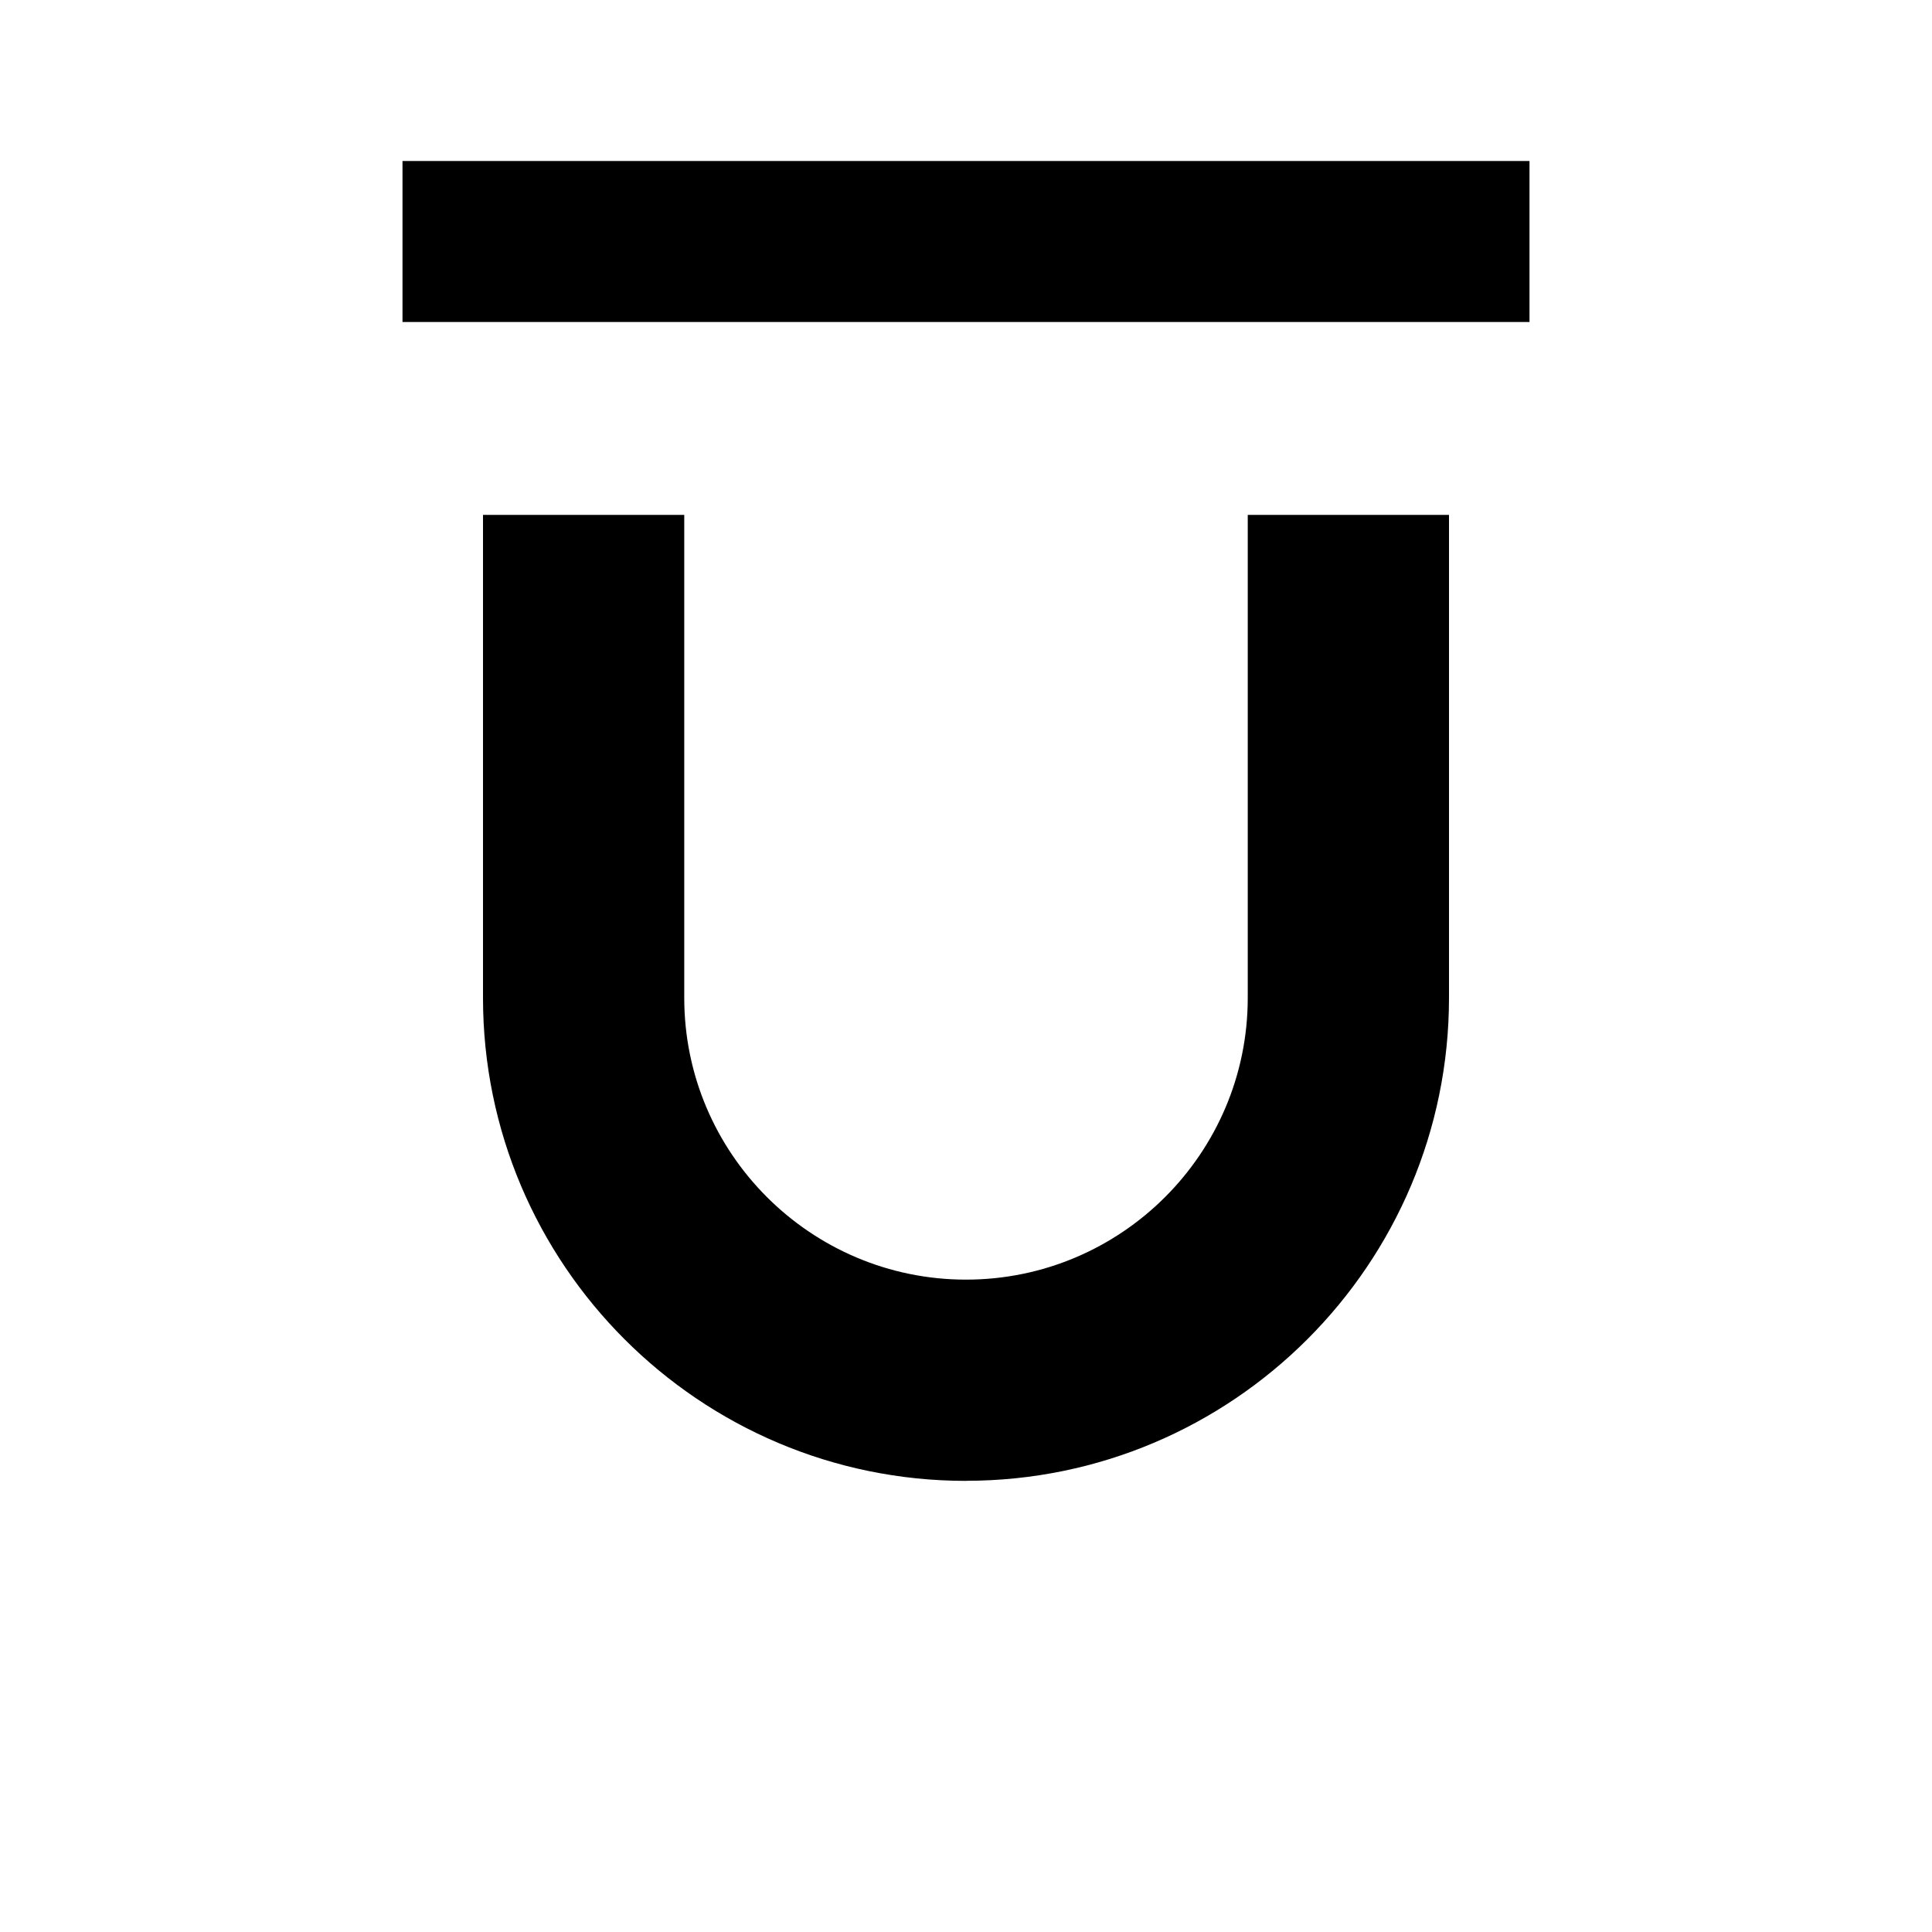 <?xml version="1.0" encoding="UTF-8" standalone="no"?>
<svg
   xmlns:dc="http://purl.org/dc/elements/1.1/"
   xmlns:cc="http://creativecommons.org/ns#"
   xmlns:rdf="http://www.w3.org/1999/02/22-rdf-syntax-ns#"
   xmlns:svg="http://www.w3.org/2000/svg"
   xmlns="http://www.w3.org/2000/svg"
   xmlns:sodipodi="http://sodipodi.sourceforge.net/DTD/sodipodi-0.dtd"
   xmlns:inkscape="http://www.inkscape.org/namespaces/inkscape"
   height="24px"
   viewBox="0 0 24 24"
   width="24px"
   fill="#000000"
   version="1.1"
   id="svg6"
   sodipodi:docname="icon.fluidstyle.overline.svg"
   inkscape:version="0.92.5 (2060ec1f9f, 2020-04-08)">
  <defs
     id="defs10" />
  <sodipodi:namedview
     pagecolor="#ffffff"
     bordercolor="#666666"
     borderopacity="1"
     objecttolerance="10"
     gridtolerance="10"
     guidetolerance="10"
     inkscape:pageopacity="0"
     inkscape:pageshadow="2"
     inkscape:window-width="1920"
     inkscape:window-height="905"
     id="namedview8"
     showgrid="true"
     inkscape:snap-bbox="true"
     inkscape:snap-object-midpoints="true"
     inkscape:bbox-nodes="true"
     inkscape:zoom="19.666667"
     inkscape:cx="19.753349"
     inkscape:cy="9.1605325"
     inkscape:window-x="0"
     inkscape:window-y="27"
     inkscape:window-maximized="1"
     inkscape:current-layer="svg6">
    <inkscape:grid
       type="xygrid"
       id="grid822" />
  </sodipodi:namedview>
  <path
     d="M0 0h24v24H0V0z"
     fill="none"
     id="path2" />
  <path
     d="m 12,18.395 c 3.31,0 6,-2.69 6,-6 V 6.396 H 15.5 V 12.396 c 0,1.93 -1.57,3.5 -3.5,3.5 -1.93,0 -3.5,-1.57 -3.5,-3.5 V 6.396 H 6 V 12.396 c 0,3.31 2.69,6 6,6 z"
     id="path4"
     inkscape:connector-curvature="0"
     sodipodi:nodetypes="ssccsssccss" />
  <path
     inkscape:connector-curvature="0"
     d="M 5,4 V 2 h 14 v 2 z"
     id="path4-3-7-3"
     sodipodi:nodetypes="ccccc" />
</svg>
